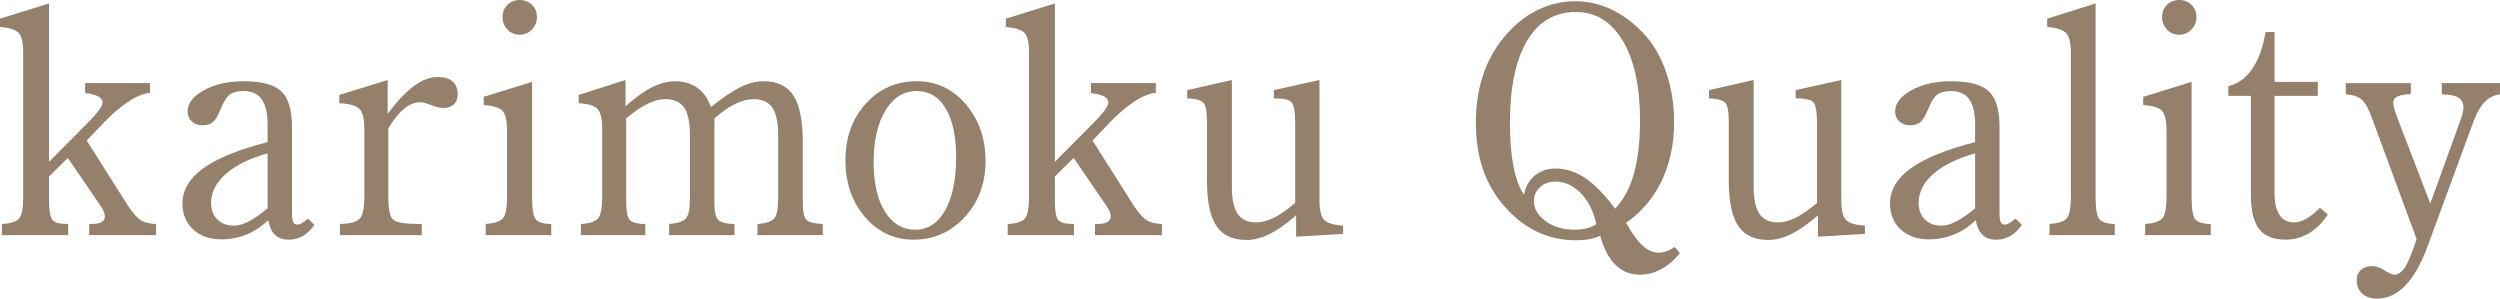 <?xml version="1.0" encoding="UTF-8"?>
<svg id="b" data-name="レイヤー 2" xmlns="http://www.w3.org/2000/svg" width="470.644" height="56.221" viewBox="0 0 470.644 56.221">
  <defs>
    <style>
      .d {
        fill: #95806c;
      }
    </style>
  </defs>
  <g id="c" data-name="text">
    <g>
      <path class="d" d="M12.832,42.158v2.109H.352v-2.08c1.582-.097,2.647-.429,3.193-.996.547-.566.82-1.963.82-4.189V9.961c0-1.934-.288-3.193-.864-3.779s-1.743-.957-3.501-1.113v-1.553L9.229.644v29.824l6.914-6.973.293-.293c1.914-1.914,2.871-3.212,2.871-3.897,0-.469-.264-.85-.791-1.143s-1.357-.507-2.49-.644v-1.875h12.217v1.846c-1.191.079-2.588.65-4.189,1.714-1.602,1.065-3.32,2.583-5.156,4.556l-2.578,2.695,7.793,12.305c.957,1.465,1.855,2.422,2.695,2.871.312.157.664.274,1.055.352.391.079.898.146,1.523.205v2.08h-12.598v-2.109h.557c.781,0,1.377-.122,1.787-.366.41-.244.615-.601.615-1.069,0-.273-.078-.59-.234-.952-.156-.361-.361-.718-.615-1.069l-6.123-8.965-3.545,3.486v4.277c0,2.168.225,3.486.674,3.955s1.348.703,2.695.703h.234Z"/>
      <path class="d" d="M57.993,41.162l1.201,1.172c-.664.938-1.397,1.636-2.197,2.095-.801.459-1.69.689-2.666.689-1.074,0-1.924-.298-2.549-.894-.625-.595-1.055-1.518-1.289-2.769-1.211,1.172-2.563,2.065-4.058,2.681s-3.081.923-4.761.923c-2.188,0-3.955-.62-5.303-1.86-1.348-1.24-2.022-2.866-2.022-4.878,0-2.539,1.304-4.75,3.911-6.636,2.607-1.884,6.646-3.53,12.114-4.936v-3.369c0-2.109-.371-3.677-1.113-4.702s-1.875-1.538-3.398-1.538c-1.113,0-1.968.21-2.563.63-.596.42-1.177,1.333-1.743,2.739-.547,1.309-1.055,2.149-1.523,2.519-.469.372-1.103.557-1.904.557-.82,0-1.494-.243-2.022-.731-.527-.487-.791-1.113-.791-1.879,0-1.511,1.016-2.835,3.047-3.974,2.031-1.138,4.531-1.707,7.5-1.707,3.398,0,5.767.634,7.104,1.9s2.007,3.521,2.007,6.764v16.18c0,.84.078,1.406.234,1.699s.42.44.791.44c.234,0,.498-.083.791-.249.293-.166.693-.454,1.201-.864ZM50.376,39.228v-10.371c-3.418.977-6.045,2.276-7.881,3.897-1.836,1.622-2.754,3.438-2.754,5.449,0,1.289.391,2.325,1.172,3.106.781.782,1.836,1.172,3.164,1.172.82,0,1.743-.268,2.769-.806,1.025-.537,2.202-1.352,3.53-2.446Z"/>
      <path class="d" d="M63.873,19.424v-1.553l9.111-2.812v6.357c1.777-2.363,3.428-4.106,4.951-5.229,1.523-1.123,3.008-1.685,4.453-1.685,1.23,0,2.168.278,2.812.835s.967,1.362.967,2.417c0,.801-.239,1.431-.718,1.89-.478.46-1.138.689-1.978.689-.586,0-1.353-.18-2.3-.542-.947-.361-1.616-.542-2.007-.542-1.055,0-2.061.386-3.018,1.157-.957.772-1.973,2.027-3.047,3.765v12.891c0,2.442.337,3.902,1.011,4.38.674.479,2.212.718,4.614.718h.674v2.109h-15.41v-2.109c1.816-.039,3.037-.346,3.662-.923.625-.576.938-1.987.938-4.233v-12.715c0-1.914-.312-3.179-.938-3.794s-1.885-.971-3.779-1.069Z"/>
      <path class="d" d="M100.172,15.41v21.709c0,2.285.244,3.691.732,4.219s1.445.811,2.871.85v2.08h-12.363l.029-2.109c1.562-.097,2.622-.429,3.179-.996.557-.566.835-1.953.835-4.16v-12.363c0-1.914-.288-3.173-.864-3.779-.576-.605-1.753-.967-3.53-1.084v-1.553l9.111-2.812ZM94.606,3.164c0-.898.308-1.65.923-2.256.615-.605,1.382-.908,2.3-.908s1.69.303,2.314.908c.625.606.938,1.358.938,2.256,0,.938-.312,1.734-.938,2.388-.625.655-1.397.981-2.314.981s-1.685-.322-2.3-.967-.923-1.445-.923-2.402Z"/>
      <path class="d" d="M117.878,22.295v15.322c0,2.109.239,3.389.718,3.838.478.45,1.44.694,2.886.732v2.08h-12.129v-2.08c1.582-.117,2.647-.459,3.193-1.025.547-.566.82-1.953.82-4.16v-12.715c0-1.914-.293-3.173-.879-3.779-.586-.605-1.768-.967-3.545-1.084v-1.553l8.818-2.812v4.922c1.953-1.699,3.657-2.905,5.112-3.618,1.455-.712,2.866-1.069,4.233-1.069,1.621,0,3.008.41,4.16,1.23s2.012,2.032,2.578,3.633c2.266-1.816,4.141-3.081,5.625-3.794,1.484-.712,2.91-1.069,4.277-1.069,2.559,0,4.429.894,5.61,2.681s1.772,4.673,1.772,8.657v11.338c0,1.856.239,3.003.718,3.442s1.489.689,3.032.747l.029,2.109h-12.305v-2.08c1.582-.136,2.627-.483,3.135-1.04s.762-1.86.762-3.911v-11.807c0-2.363-.366-4.082-1.099-5.156-.732-1.074-1.909-1.611-3.53-1.611-1.094,0-2.256.303-3.486.908-1.23.606-2.529,1.514-3.897,2.725v15.674c0,1.856.249,3.008.747,3.457.498.45,1.509.703,3.032.762v2.08h-12.305l.029-2.109c1.543-.117,2.578-.454,3.106-1.011s.791-1.86.791-3.911v-11.807c0-2.402-.366-4.131-1.099-5.186s-1.909-1.582-3.53-1.582c-1.055,0-2.183.298-3.384.894-1.201.596-2.534,1.509-3.999,2.739Z"/>
      <path class="d" d="M159.165,30.176c0-4.296,1.274-7.852,3.823-10.664s5.757-4.219,9.624-4.219c3.652,0,6.719,1.441,9.199,4.321,2.481,2.881,3.721,6.441,3.721,10.679,0,4.2-1.304,7.72-3.911,10.562s-5.825,4.263-9.653,4.263c-3.633,0-6.675-1.421-9.126-4.263s-3.677-6.401-3.677-10.679ZM172.554,17.139c-2.422,0-4.375,1.219-5.859,3.656-1.484,2.437-2.227,5.691-2.227,9.763,0,3.916.708,7.009,2.124,9.279s3.325,3.405,5.728,3.405c2.363,0,4.233-1.213,5.61-3.641s2.065-5.765,2.065-10.013c0-3.935-.654-6.993-1.963-9.176s-3.135-3.274-5.479-3.274Z"/>
      <path class="d" d="M202.188,42.158v2.109h-12.48v-2.08c1.582-.097,2.647-.429,3.193-.996.547-.566.82-1.963.82-4.189V9.961c0-1.934-.288-3.193-.864-3.779s-1.743-.957-3.501-1.113v-1.553l9.229-2.871v29.824l6.914-6.973.293-.293c1.914-1.914,2.871-3.212,2.871-3.897,0-.469-.264-.85-.791-1.143s-1.357-.507-2.49-.644v-1.875h12.217v1.846c-1.191.079-2.588.65-4.189,1.714-1.602,1.065-3.32,2.583-5.156,4.556l-2.578,2.695,7.793,12.305c.957,1.465,1.855,2.422,2.695,2.871.312.157.664.274,1.055.352.391.079.898.146,1.523.205v2.08h-12.598v-2.109h.557c.781,0,1.377-.122,1.787-.366.41-.244.615-.601.615-1.069,0-.273-.078-.59-.234-.952-.156-.361-.361-.718-.615-1.069l-6.123-8.965-3.545,3.486v4.277c0,2.168.225,3.486.674,3.955s1.348.703,2.695.703h.234Z"/>
      <path class="d" d="M252.855,42.48v1.553l-8.848.527v-4.014c-1.875,1.622-3.555,2.798-5.039,3.53s-2.92,1.099-4.307,1.099c-2.598,0-4.487-.884-5.669-2.651-1.182-1.767-1.772-4.623-1.772-8.569v-11.221c0-1.855-.244-3.007-.732-3.457-.488-.449-1.484-.703-2.988-.762v-1.553l8.408-1.904v20.098c0,2.344.366,4.048,1.099,5.112.732,1.065,1.899,1.597,3.501,1.597,1.035,0,2.134-.288,3.296-.864,1.162-.576,2.505-1.509,4.028-2.798v-15c0-2.207-.244-3.54-.732-3.999-.488-.459-1.582-.689-3.281-.689v-1.553l8.584-1.904v22.617c0,1.875.293,3.116.879,3.721.586.606,1.777.967,3.574,1.084Z"/>
      <path class="d" d="M315.28,46.494l.967,1.143c-1.074,1.348-2.251,2.363-3.53,3.047s-2.622,1.025-4.028,1.025c-1.797,0-3.32-.615-4.57-1.846s-2.207-3.057-2.871-5.479c-.625.293-1.309.508-2.051.644s-1.582.205-2.519.205c-2.246,0-4.346-.386-6.299-1.157-1.953-.771-3.789-1.948-5.508-3.53-2.383-2.207-4.15-4.741-5.303-7.603-1.152-2.861-1.728-6.167-1.728-9.917,0-3.516.537-6.718,1.611-9.609,1.074-2.89,2.676-5.449,4.805-7.676,1.719-1.796,3.628-3.164,5.728-4.102s4.292-1.406,6.577-1.406c2.344,0,4.585.503,6.724,1.509,2.139,1.006,4.165,2.505,6.079,4.497,1.836,1.934,3.262,4.365,4.277,7.295s1.523,6.094,1.523,9.492c0,4.082-.786,7.764-2.358,11.045s-3.804,5.899-6.694,7.852c1.094,1.973,2.129,3.408,3.106,4.307s2.002,1.348,3.076,1.348c.449,0,.928-.093,1.435-.278s1.025-.454,1.553-.806ZM304.06,39.287c1.602-1.699,2.783-3.906,3.545-6.621.762-2.714,1.143-6.044,1.143-9.99,0-6.347-1.077-11.338-3.231-14.971s-5.11-5.449-8.869-5.449c-3.955,0-7.009,1.807-9.162,5.42-2.154,3.614-3.231,8.77-3.231,15.469,0,3.223.23,5.982.689,8.276.46,2.295,1.119,4.039,1.978,5.229.254-1.503.923-2.7,2.007-3.589,1.084-.888,2.388-1.333,3.911-1.333,1.953,0,3.813.596,5.581,1.787,1.768,1.192,3.647,3.116,5.64,5.771ZM300.515,42.217c-.508-2.421-1.475-4.365-2.9-5.83s-3.037-2.197-4.834-2.197c-1.152,0-2.109.352-2.871,1.055s-1.143,1.573-1.143,2.607c0,1.446.737,2.706,2.212,3.779,1.475,1.075,3.296,1.611,5.464,1.611.82,0,1.562-.083,2.227-.249.664-.166,1.279-.425,1.846-.776Z"/>
      <path class="d" d="M351.088,42.48v1.553l-8.848.527v-4.014c-1.875,1.622-3.555,2.798-5.039,3.53s-2.92,1.099-4.307,1.099c-2.598,0-4.487-.884-5.669-2.651-1.182-1.767-1.772-4.623-1.772-8.569v-11.221c0-1.855-.244-3.007-.732-3.457-.488-.449-1.484-.703-2.988-.762v-1.553l8.408-1.904v20.098c0,2.344.366,4.048,1.099,5.112.732,1.065,1.899,1.597,3.501,1.597,1.035,0,2.134-.288,3.296-.864,1.162-.576,2.505-1.509,4.028-2.798v-15c0-2.207-.244-3.54-.732-3.999-.488-.459-1.582-.689-3.281-.689v-1.553l8.584-1.904v22.617c0,1.875.293,3.116.879,3.721.586.606,1.777.967,3.574,1.084Z"/>
      <path class="d" d="M379.448,41.162l1.201,1.172c-.664.938-1.397,1.636-2.197,2.095-.801.459-1.69.689-2.666.689-1.074,0-1.924-.298-2.549-.894-.625-.595-1.055-1.518-1.289-2.769-1.211,1.172-2.563,2.065-4.058,2.681s-3.081.923-4.761.923c-2.188,0-3.955-.62-5.303-1.86-1.348-1.24-2.022-2.866-2.022-4.878,0-2.539,1.304-4.75,3.911-6.636,2.607-1.884,6.646-3.53,12.114-4.936v-3.369c0-2.109-.371-3.677-1.113-4.702s-1.875-1.538-3.398-1.538c-1.113,0-1.968.21-2.563.63-.596.42-1.177,1.333-1.743,2.739-.547,1.309-1.055,2.149-1.523,2.519-.469.372-1.103.557-1.904.557-.82,0-1.494-.243-2.022-.731-.527-.487-.791-1.113-.791-1.879,0-1.511,1.016-2.835,3.047-3.974,2.031-1.138,4.531-1.707,7.5-1.707,3.398,0,5.767.634,7.104,1.9s2.007,3.521,2.007,6.764v16.18c0,.84.078,1.406.234,1.699s.42.44.791.44c.234,0,.498-.083.791-.249.293-.166.693-.454,1.201-.864ZM371.831,39.228v-10.371c-3.418.977-6.045,2.276-7.881,3.897-1.836,1.622-2.754,3.438-2.754,5.449,0,1.289.391,2.325,1.172,3.106.781.782,1.836,1.172,3.164,1.172.82,0,1.743-.268,2.769-.806,1.025-.537,2.202-1.352,3.53-2.446Z"/>
      <path class="d" d="M385.815,44.268l.029-2.109c1.562-.097,2.622-.429,3.179-.996.557-.566.835-1.953.835-4.16V9.961c0-1.875-.298-3.12-.894-3.735s-1.782-1-3.56-1.157v-1.553l9.111-2.871v36.475c0,2.266.249,3.662.747,4.189s1.45.82,2.856.879v2.08h-12.305Z"/>
      <path class="d" d="M412.587,15.41v21.709c0,2.285.244,3.691.732,4.219s1.445.811,2.871.85v2.08h-12.363l.029-2.109c1.562-.097,2.622-.429,3.179-.996.557-.566.835-1.953.835-4.16v-12.363c0-1.914-.288-3.173-.864-3.779-.576-.605-1.753-.967-3.53-1.084v-1.553l9.111-2.812ZM407.021,3.164c0-.898.308-1.65.923-2.256.615-.605,1.382-.908,2.3-.908s1.69.303,2.314.908c.625.606.938,1.358.938,2.256,0,.938-.312,1.734-.938,2.388-.625.655-1.397.981-2.314.981s-1.685-.322-2.3-.967-.923-1.445-.923-2.402Z"/>
      <path class="d" d="M423.751,18.047h-4.248v-1.846c1.797-.41,3.291-1.48,4.482-3.208s2.031-4.047,2.519-6.958h1.699v9.375h8.145v2.637h-8.145v18.252c0,1.836.308,3.223.923,4.16s1.548,1.406,2.798,1.406c.684,0,1.411-.214,2.183-.644.771-.429,1.655-1.132,2.651-2.109l1.465,1.26c-.996,1.544-2.168,2.72-3.516,3.53-1.348.81-2.822,1.216-4.424,1.216-2.285,0-3.945-.664-4.981-1.992-1.035-1.328-1.553-3.486-1.553-6.475v-18.604Z"/>
      <path class="d" d="M457.519,38.32l5.449-15.059c.273-.703.474-1.298.601-1.787.127-.488.19-.888.19-1.201,0-.879-.308-1.509-.923-1.89s-1.665-.59-3.149-.63v-2.109h10.957v2.109c-2.168.254-3.809,1.904-4.922,4.951-.078.196-.137.352-.176.469l-8.584,23.32c-1.191,3.223-2.578,5.649-4.16,7.28s-3.35,2.446-5.303,2.446c-1.172,0-2.104-.317-2.798-.952s-1.04-1.46-1.04-2.476c0-.82.264-1.475.791-1.963s1.24-.732,2.139-.732c.703,0,1.48.269,2.329.806s1.45.806,1.802.806c.762,0,1.45-.483,2.065-1.45s1.333-2.72,2.153-5.259l-8.35-22.646c-.664-1.855-1.338-3.066-2.022-3.633-.684-.566-1.67-.888-2.959-.967v-2.109h12.246v2.08c-1.152.04-1.992.186-2.519.44-.527.254-.791.635-.791,1.143,0,.274.064.65.19,1.128.127.479.308,1.021.542,1.626l6.24,16.26Z"/>
    </g>
  </g>
</svg>